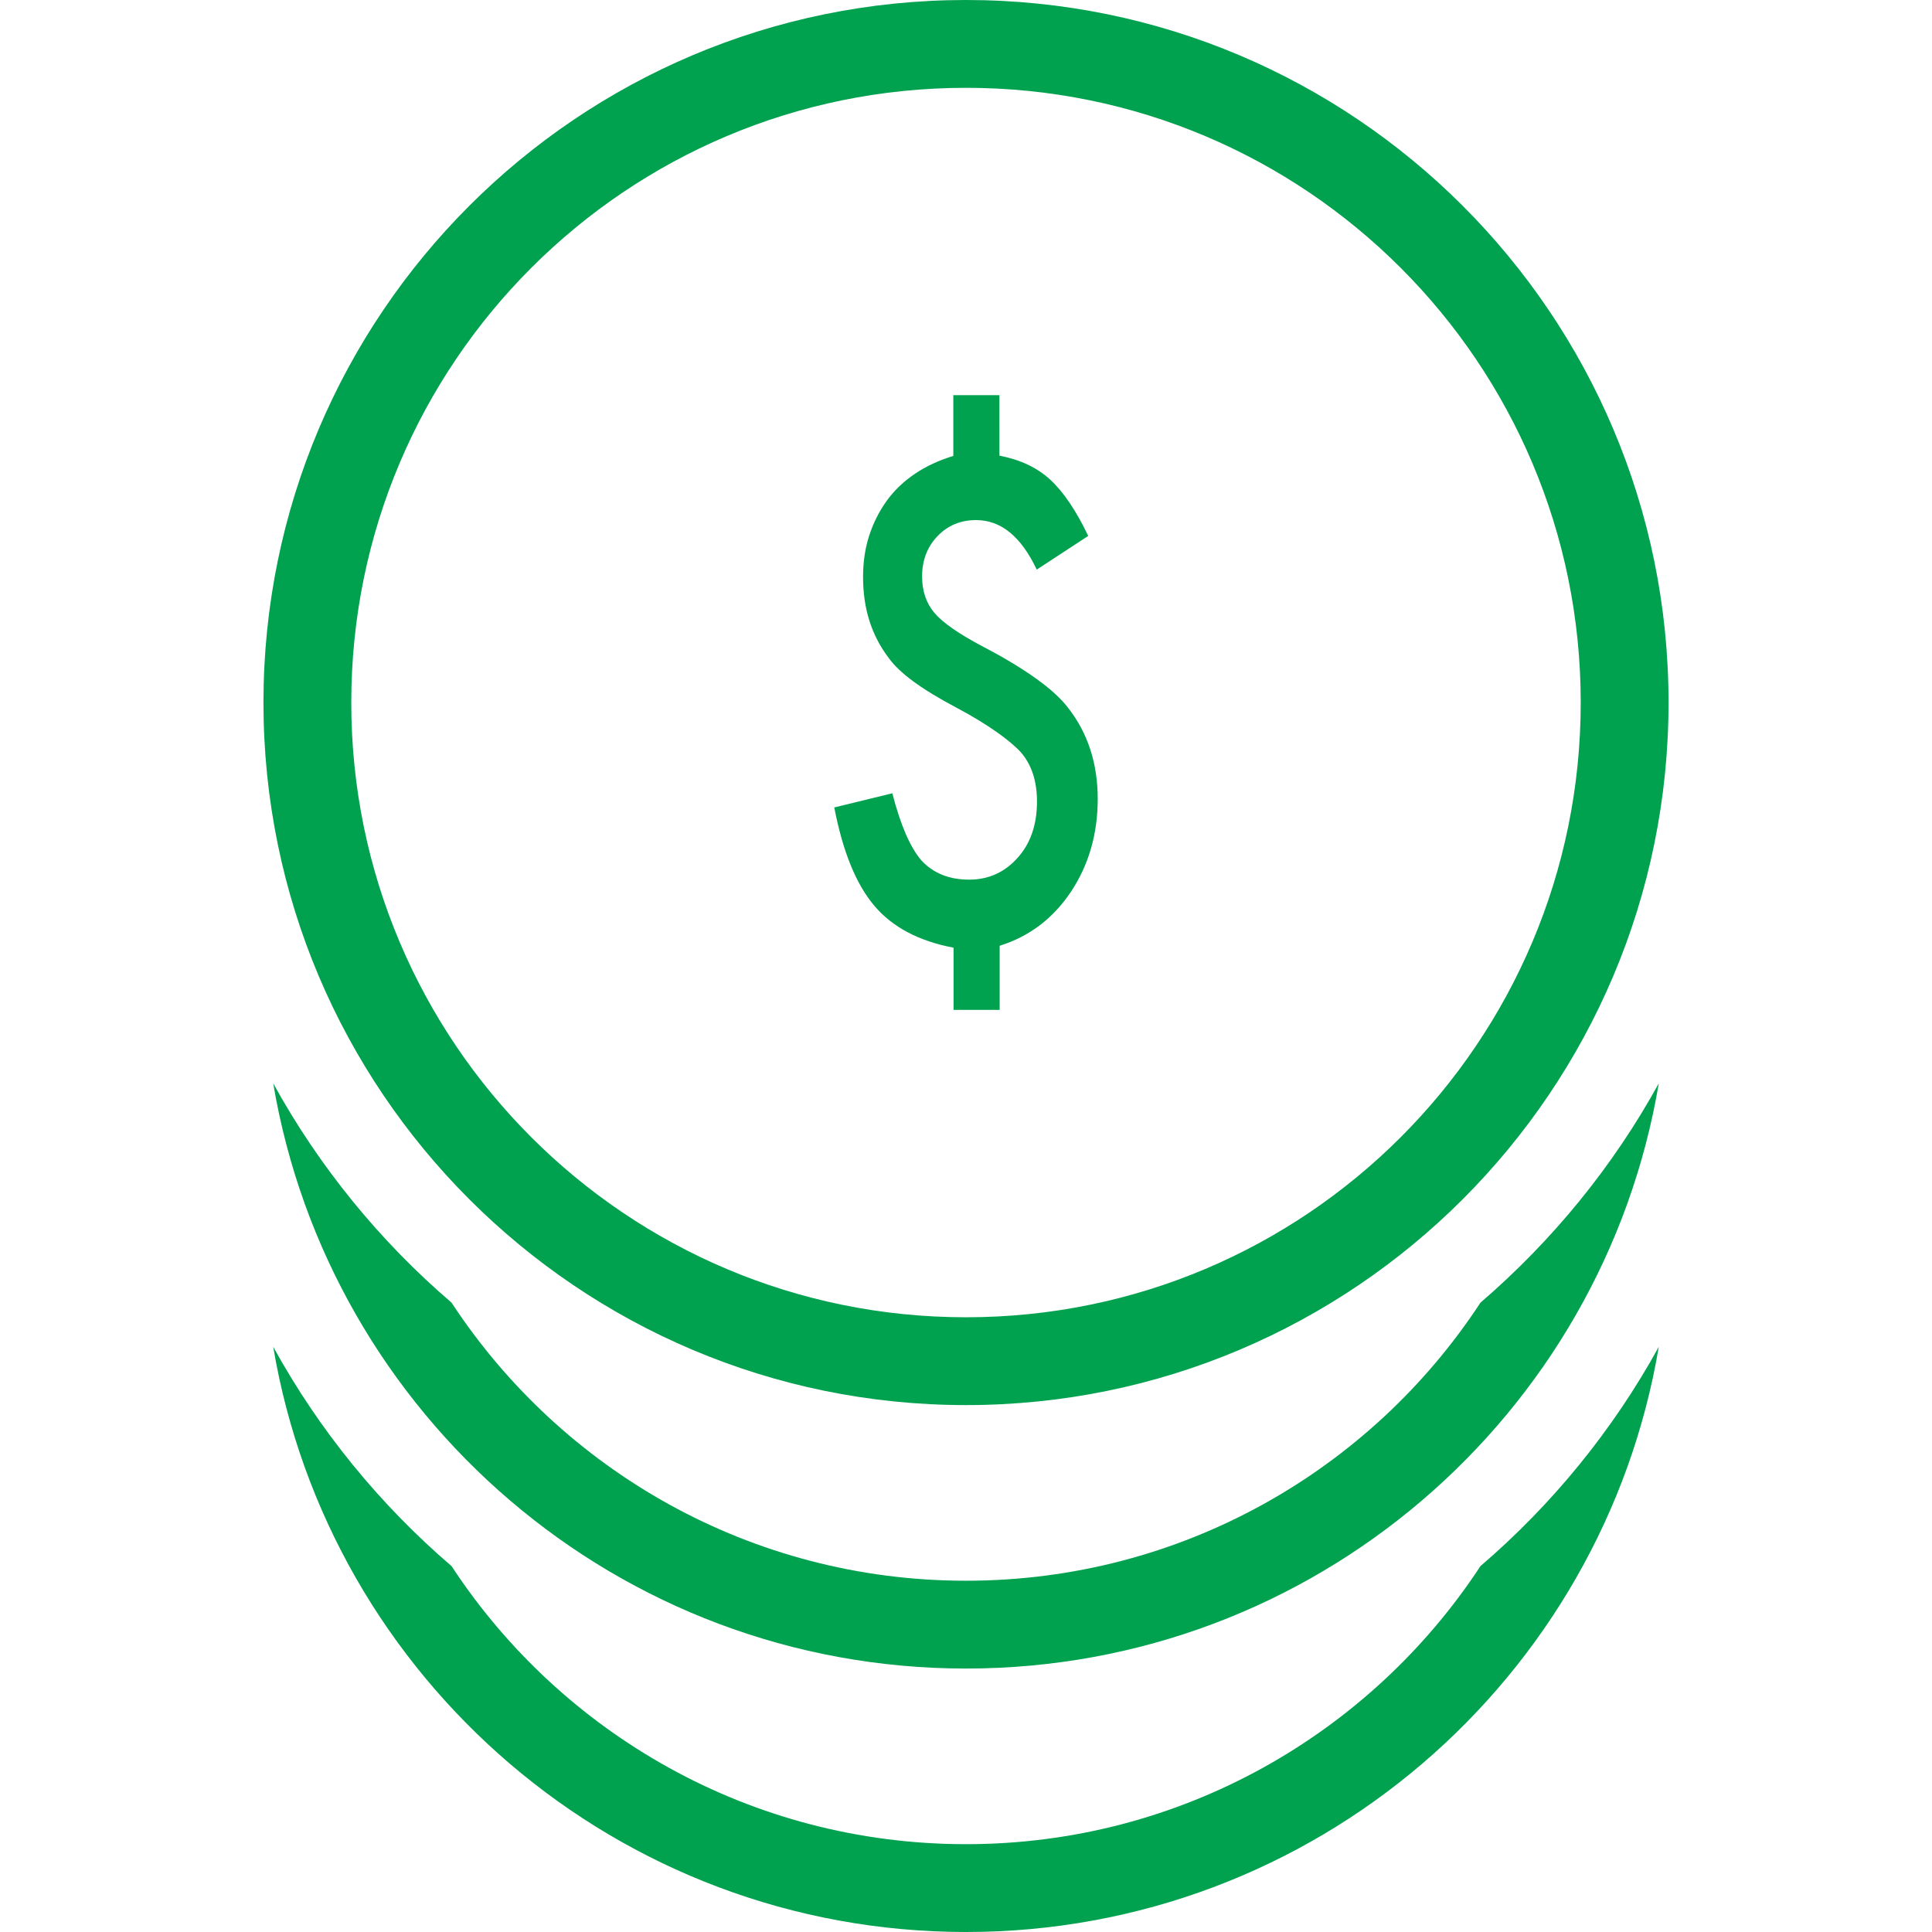 <?xml version="1.0" encoding="utf-8"?>
<!-- Generator: Adobe Illustrator 21.1.0, SVG Export Plug-In . SVG Version: 6.00 Build 0)  -->
<svg version="1.1" id="Capa_1" xmlns="http://www.w3.org/2000/svg" xmlns:xlink="http://www.w3.org/1999/xlink" x="0px" y="0px"
	 viewBox="0 0 792 792" style="enable-background:new 0 0 792 792;" xml:space="preserve">
<style type="text/css">
	.st0{fill:#00A14F;}
</style>
<g>
	<g>
		<path class="st0" d="M606.9,534c-45,68.7-122.7,114-210.9,114c-88.3,0-165.9-45.4-210.9-114c-29.4-25.2-54.3-55.7-73.1-89.9
			C134.9,580.2,253.3,684,396,684c142.7,0,261.1-103.8,284-239.9C661.2,478.3,636.3,508.7,606.9,534z"/>
		<path class="st0" d="M396,756c-88.3,0-165.9-45.4-210.9-114c-29.4-25.2-54.3-55.7-73.1-89.9C134.9,688.2,253.3,792,396,792
			c142.7,0,261.1-103.8,284-239.9c-18.8,34.2-43.7,64.7-73.1,89.9C561.9,710.6,484.2,756,396,756z"/>
		<path class="st0" d="M424.9,278.3c-5.7-4.1-12.9-8.5-21.7-13.1c-10.1-5.3-16.8-10-20.1-13.9c-3.4-4-5.1-9-5.1-15
			c0-6.6,2.1-12.1,6.3-16.5c4.2-4.4,9.5-6.6,15.8-6.6c10.3,0,18.5,6.8,24.9,20.3l21.1-13.8c-4.9-10.3-10.1-18-15.5-23
			c-5.4-5-12.4-8.3-20.9-9.9V162h-18.9v24.9c-5.9,1.8-11.1,4.2-15.7,7.3c-4.6,3.1-8.5,6.8-11.6,11.1s-5.5,9.1-7.2,14.3
			c-1.7,5.3-2.5,10.9-2.5,17c0,12.9,3.5,23.9,10.5,33.1c4.4,6.2,13.6,12.9,27.6,20.3c6.8,3.6,12.3,7,16.7,10.1
			c4.4,3.1,7.7,5.9,9.9,8.3c4.4,5.1,6.6,11.8,6.6,20.2c0,9.4-2.6,17.1-7.9,23c-5.3,6-12,9-19.9,9c-8.1,0-14.7-2.6-19.6-7.9
			c-4.7-5.5-8.6-14.7-11.9-27.5L342,331c3.5,18.2,9,31.6,16.5,40.4c7.4,8.7,18.2,14.4,32.4,17.1V414h18.9v-26.3
			c12.2-3.8,21.9-11.2,29.2-22.1c7.3-11,11-23.7,11-38.1c0-14.6-4.1-27.1-12.2-37.4C434.9,286.3,430.6,282.4,424.9,278.3z"/>
		<path class="st0" d="M396,0C237,0,108,129,108,288s129,288,288,288s288-129,288-288S555,0,396,0z M396,540
			c-139.2,0-252-112.8-252-252S256.8,36,396,36s252,112.8,252,252S535.2,540,396,540z"/>
	</g>
</g>
</svg>
